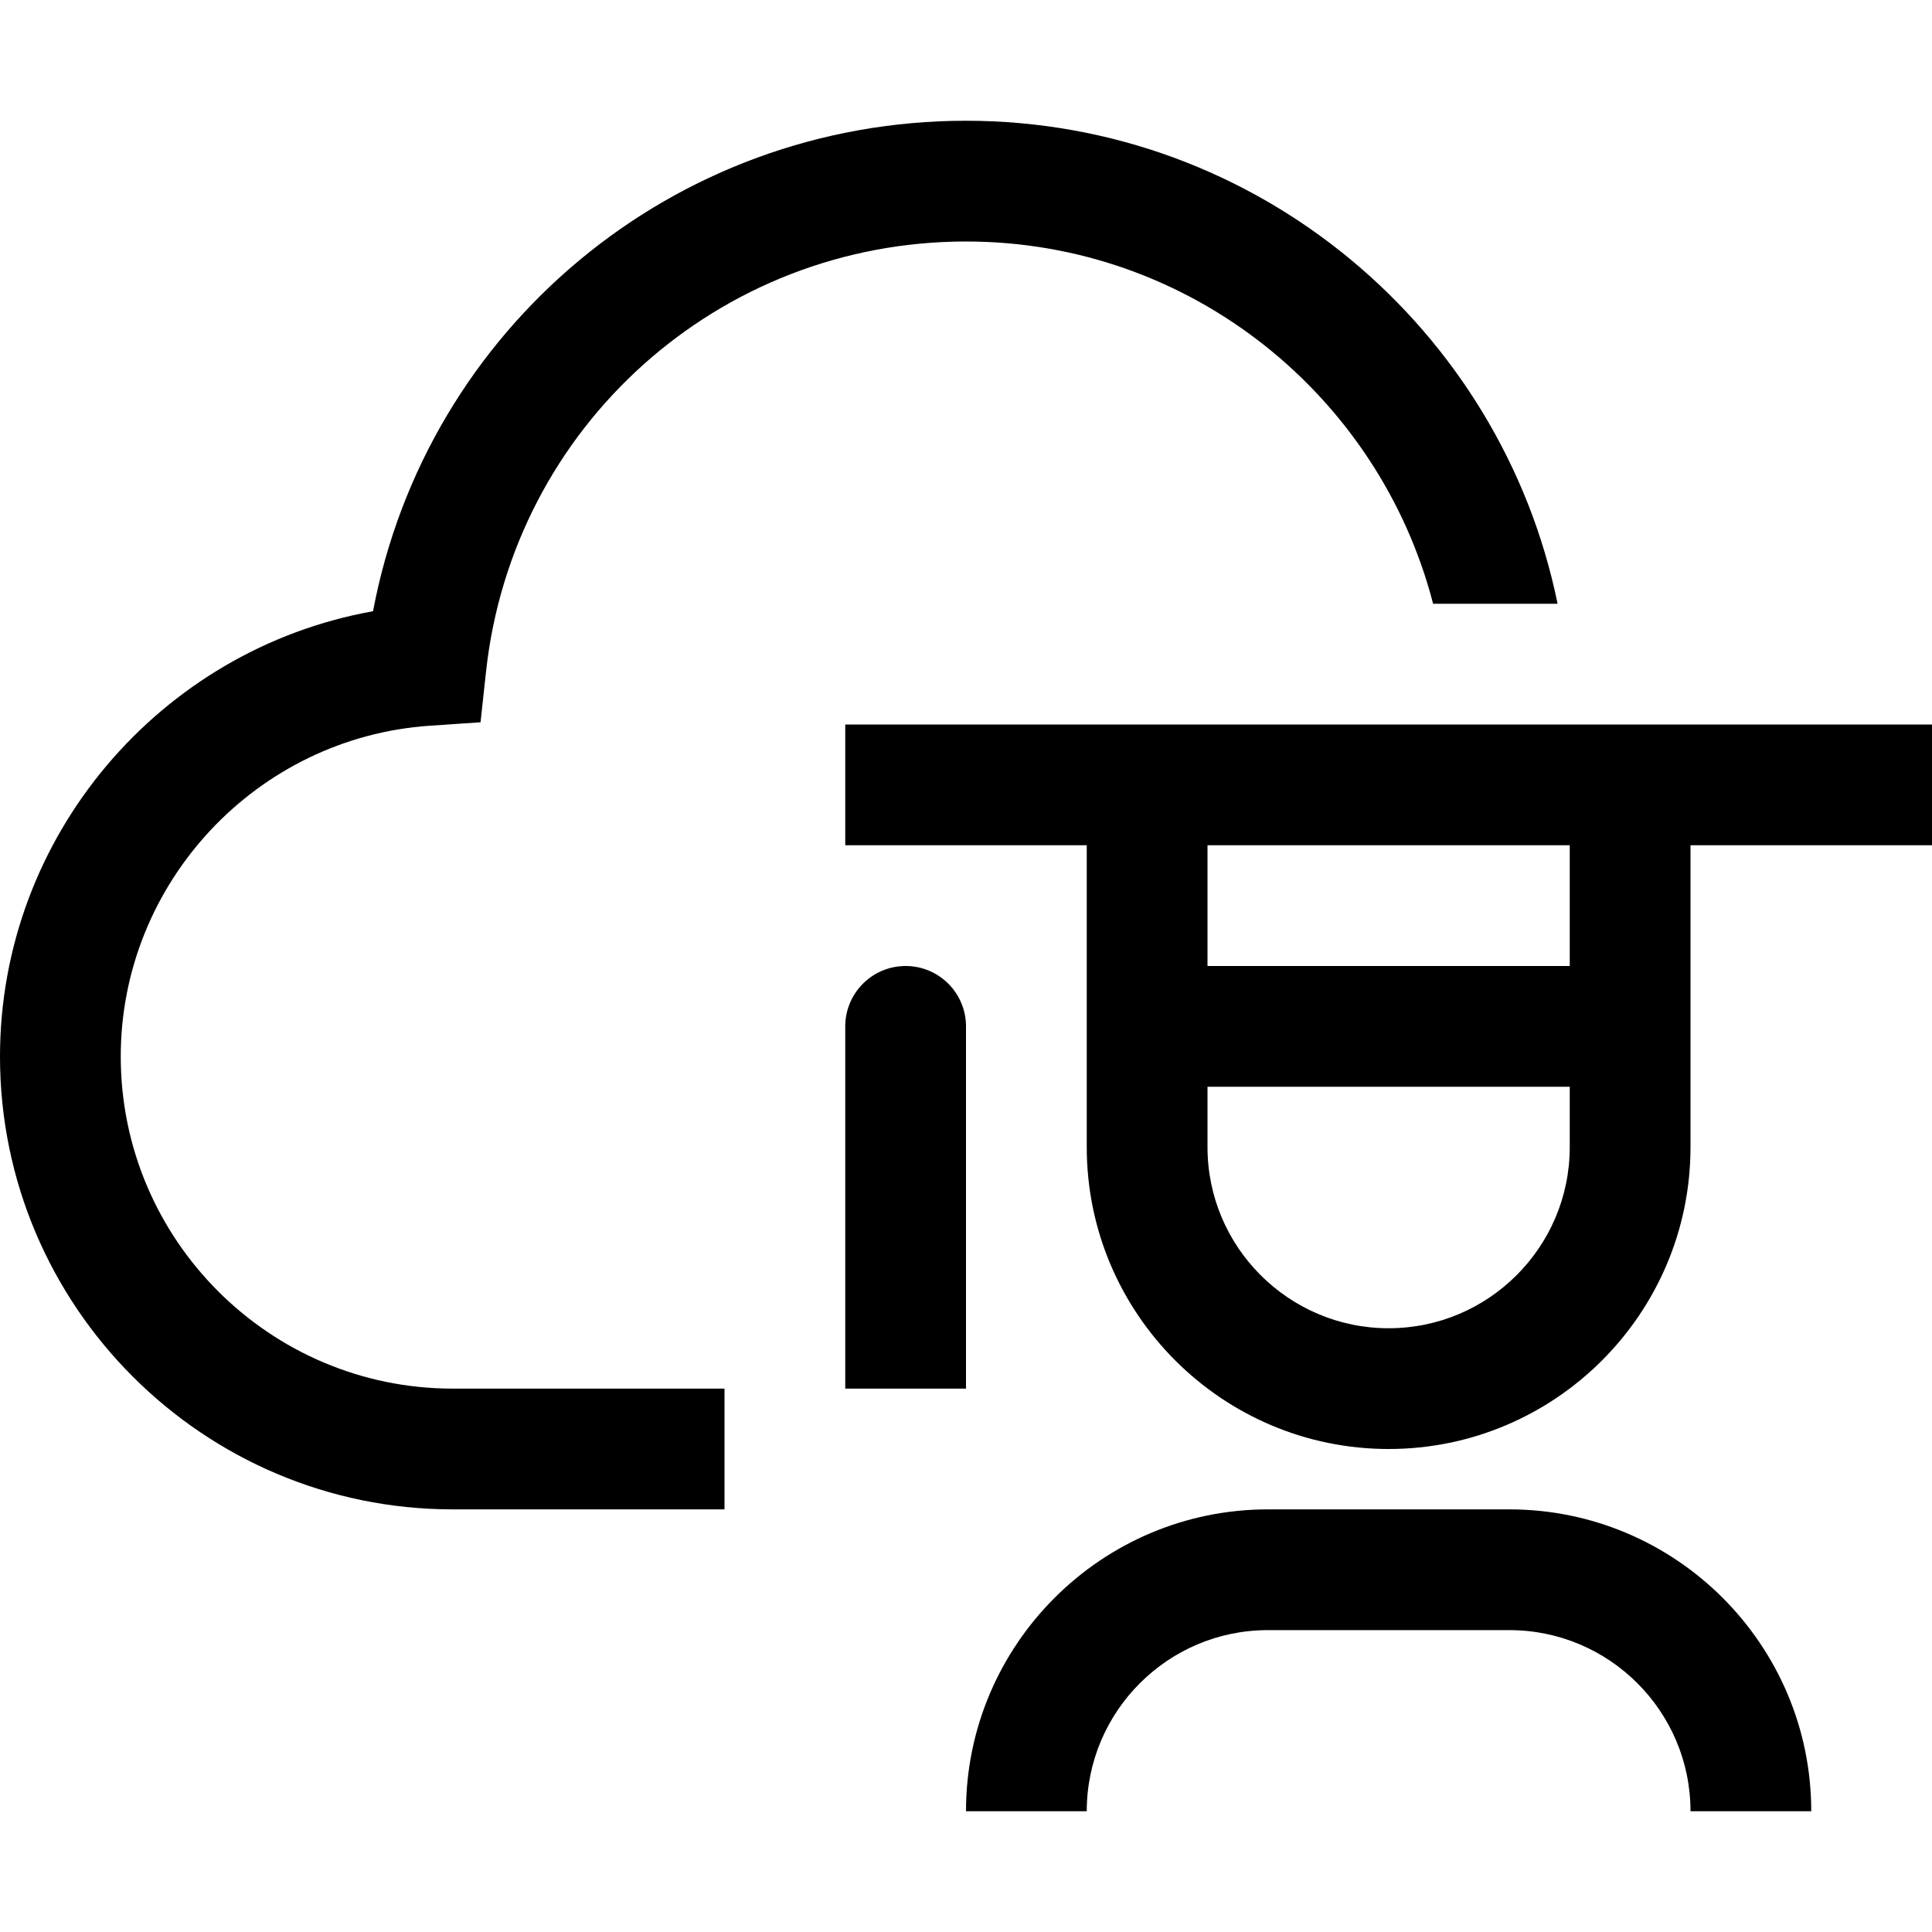 <svg width="40" height="40" viewBox="0 0 40 40" fill="none" xmlns="http://www.w3.org/2000/svg">
<g clip-path="url(#clip0_321_1912)">
<path d="M37.5 37.5H35C35 35.432 33.318 33.75 31.25 33.75H26.25C24.182 33.75 22.5 35.432 22.5 37.5H20C20 34.054 22.804 31.25 26.25 31.25H31.25C34.696 31.25 37.5 34.054 37.5 37.5Z" fill="black"/>
<path d="M18.75 20C18.06 20 17.5 20.56 17.5 21.25V28.75H20V21.25C20 20.56 19.44 20 18.75 20Z" fill="black"/>
<path d="M40 15H17.5V17.5H22.5V23.75C22.5 27.196 25.304 30 28.75 30C32.196 30 35 27.196 35 23.75V17.5H40V15ZM28.75 27.5C26.682 27.5 25 25.818 25 23.75V22.5H32.5V23.75C32.5 25.818 30.818 27.5 28.75 27.5ZM32.5 20H25V17.5H32.5V20Z" fill="black"/>
<path d="M32.248 12.5C31.086 6.802 26.036 2.5 20 2.5C13.94 2.5 8.827 6.8 7.723 12.655C3.318 13.442 0 17.311 0 21.875C0 27.045 4.206 31.25 9.375 31.25H15V28.75H9.375C5.584 28.75 2.5 25.666 2.5 21.875C2.5 18.278 5.313 15.268 8.903 15.025L9.949 14.954L10.062 13.912C10.611 8.832 14.883 5 20 5C24.649 5 28.556 8.194 29.671 12.5H32.248Z" fill="black"/>
</g>
<defs>
<clipPath id="clip0_321_1912">
<rect width="40" height="40" fill="white"/>
</clipPath>
</defs>
</svg>
